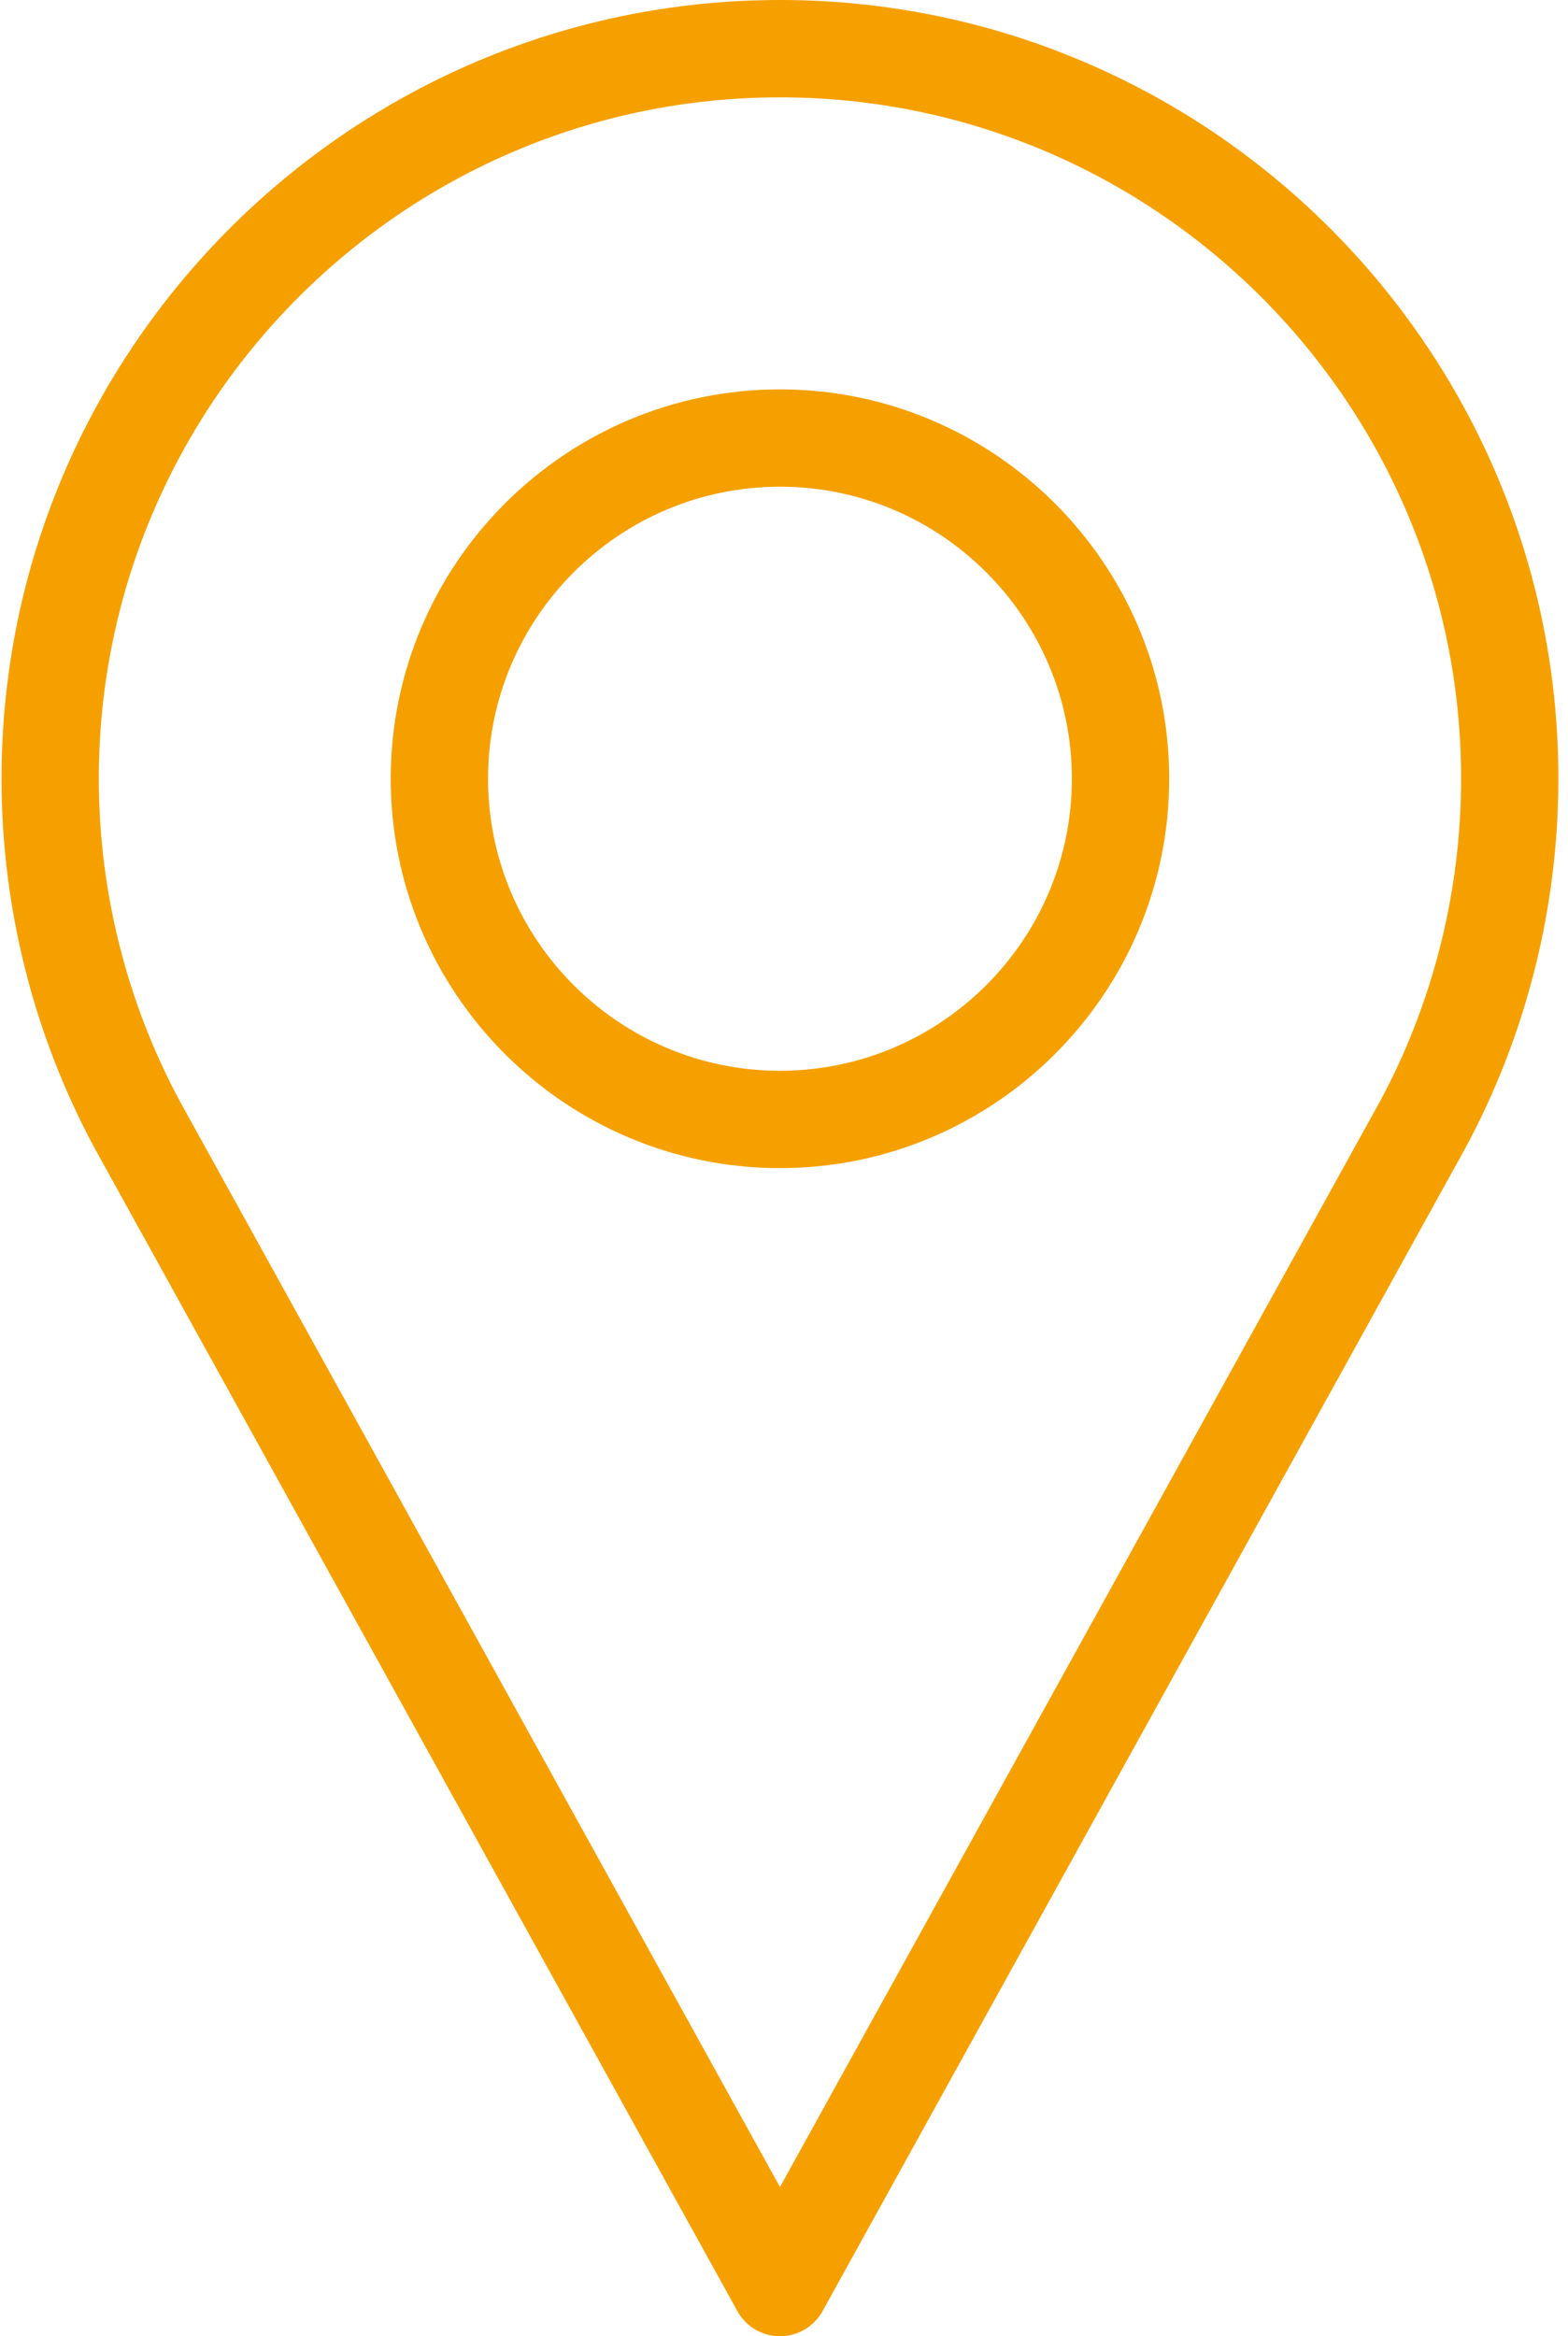 <?xml version="1.0" encoding="UTF-8"?>
<svg width="47px" height="70px" viewBox="0 0 47 70" version="1.1" xmlns="http://www.w3.org/2000/svg" xmlns:xlink="http://www.w3.org/1999/xlink">
    <title>pin-2</title>
    <g id="Page-1" stroke="none" stroke-width="1" fill="none" fill-rule="evenodd">
        <g id="Помощь-клиентам-[/help]" transform="translate(-785, -362)" fill="#f6a000" fill-rule="nonzero">
            <g id="office" transform="translate(735, 332)">
                <g id="pin-2" transform="translate(50, 30)">
                    <path d="M23.379,0 C10.513,0 0.046,10.468 0.046,23.333 C0.046,27.196 1.011,31.025 2.847,34.422 L22.103,69.248 C22.359,69.712 22.848,70 23.379,70 C23.91,70 24.399,69.712 24.655,69.248 L43.918,34.41 C45.747,31.025 46.712,27.196 46.712,23.333 C46.712,10.468 36.245,0 23.379,0 Z M41.359,33.01 L23.379,65.528 L5.406,33.023 C3.807,30.064 2.962,26.713 2.962,23.333 C2.962,12.075 12.121,2.917 23.379,2.917 C34.637,2.917 43.796,12.076 43.796,23.333 C43.796,26.713 42.951,30.064 41.359,33.01 Z" id="Shape"></path>
                    <path d="M23.379,11.667 C16.946,11.667 11.712,16.9 11.712,23.333 C11.712,29.766 16.946,35 23.379,35 C29.812,35 35.046,29.766 35.046,23.333 C35.046,16.9 29.812,11.667 23.379,11.667 Z M23.379,32.083 C18.554,32.083 14.629,28.158 14.629,23.333 C14.629,18.508 18.554,14.583 23.379,14.583 C28.204,14.583 32.129,18.508 32.129,23.333 C32.129,28.158 28.204,32.083 23.379,32.083 Z" id="Shape"></path>
                </g>
            </g>
        </g>
    </g>
</svg>